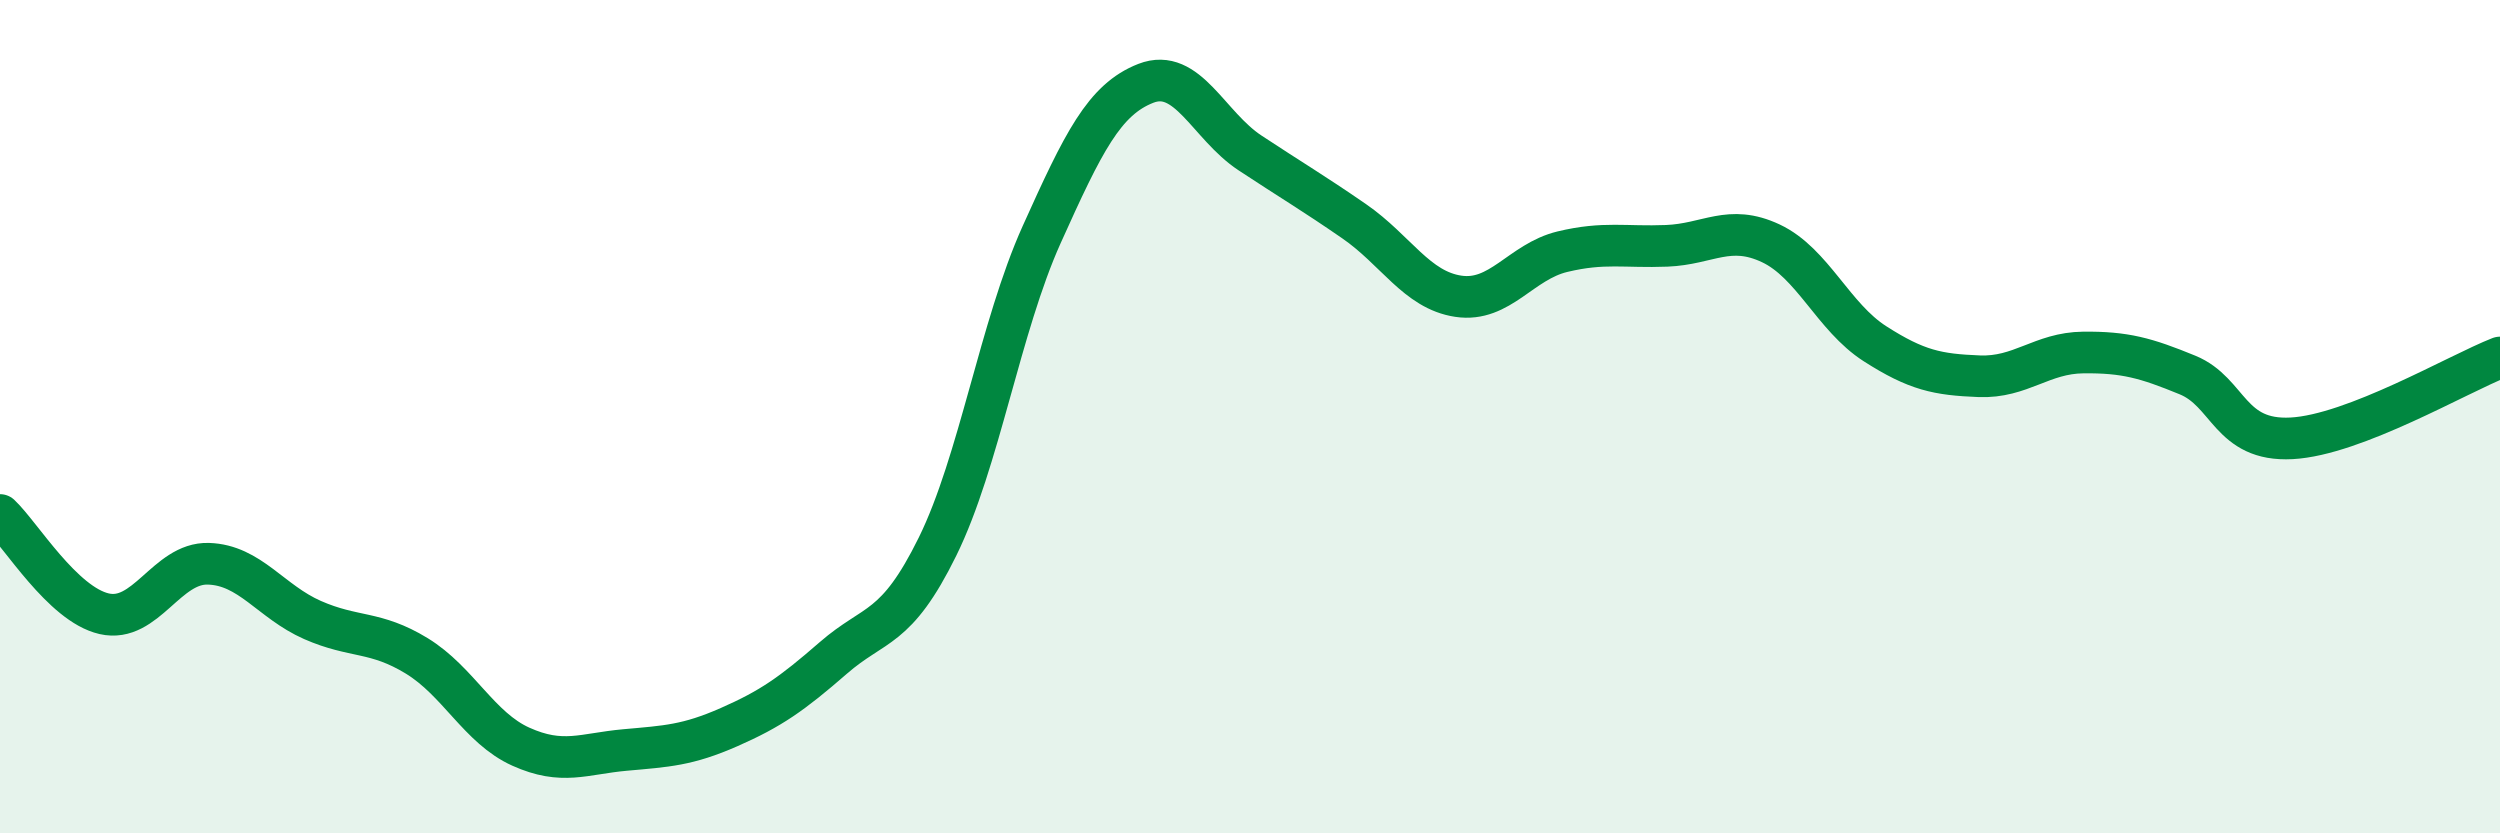
    <svg width="60" height="20" viewBox="0 0 60 20" xmlns="http://www.w3.org/2000/svg">
      <path
        d="M 0,12.36 C 0.5,12.83 1.5,14.5 2.5,14.73 C 3.5,14.96 4,13.5 5,13.53 C 6,13.56 6.5,14.44 7.5,14.88 C 8.5,15.32 9,15.13 10,15.74 C 11,16.35 11.5,17.47 12.5,17.92 C 13.5,18.37 14,18.09 15,18 C 16,17.91 16.5,17.89 17.5,17.45 C 18.5,17.01 19,16.66 20,15.79 C 21,14.92 21.5,15.15 22.5,13.12 C 23.5,11.09 24,7.85 25,5.63 C 26,3.41 26.5,2.39 27.5,2 C 28.5,1.61 29,3.01 30,3.67 C 31,4.33 31.5,4.62 32.5,5.31 C 33.5,6 34,6.96 35,7.11 C 36,7.26 36.5,6.28 37.5,6.04 C 38.5,5.8 39,5.94 40,5.9 C 41,5.86 41.5,5.37 42.5,5.84 C 43.5,6.31 44,7.61 45,8.25 C 46,8.89 46.5,8.99 47.5,9.03 C 48.5,9.07 49,8.47 50,8.46 C 51,8.45 51.5,8.59 52.5,9 C 53.5,9.41 53.5,10.6 55,10.52 C 56.5,10.44 59,8.97 60,8.58L60 20L0 20Z"
        fill="#008740"
        opacity="0.1"
        stroke-linecap="round"
        stroke-linejoin="round"
      />
      <path
        d="M 0,12.36 C 0.5,12.83 1.5,14.5 2.5,14.73 C 3.5,14.96 4,13.5 5,13.53 C 6,13.56 6.5,14.44 7.5,14.88 C 8.5,15.32 9,15.13 10,15.74 C 11,16.35 11.5,17.47 12.5,17.92 C 13.5,18.37 14,18.09 15,18 C 16,17.91 16.5,17.89 17.5,17.45 C 18.5,17.01 19,16.66 20,15.79 C 21,14.92 21.5,15.15 22.5,13.12 C 23.5,11.09 24,7.85 25,5.63 C 26,3.41 26.5,2.39 27.5,2 C 28.5,1.61 29,3.01 30,3.67 C 31,4.33 31.5,4.62 32.5,5.31 C 33.5,6 34,6.96 35,7.11 C 36,7.26 36.5,6.28 37.5,6.04 C 38.5,5.8 39,5.94 40,5.9 C 41,5.86 41.5,5.37 42.5,5.84 C 43.5,6.31 44,7.61 45,8.25 C 46,8.89 46.5,8.99 47.5,9.03 C 48.5,9.07 49,8.47 50,8.46 C 51,8.45 51.5,8.59 52.5,9 C 53.5,9.41 53.5,10.6 55,10.52 C 56.5,10.44 59,8.97 60,8.58"
        stroke="#008740"
        stroke-width="1"
        fill="none"
        stroke-linecap="round"
        stroke-linejoin="round"
      />
    </svg>
  